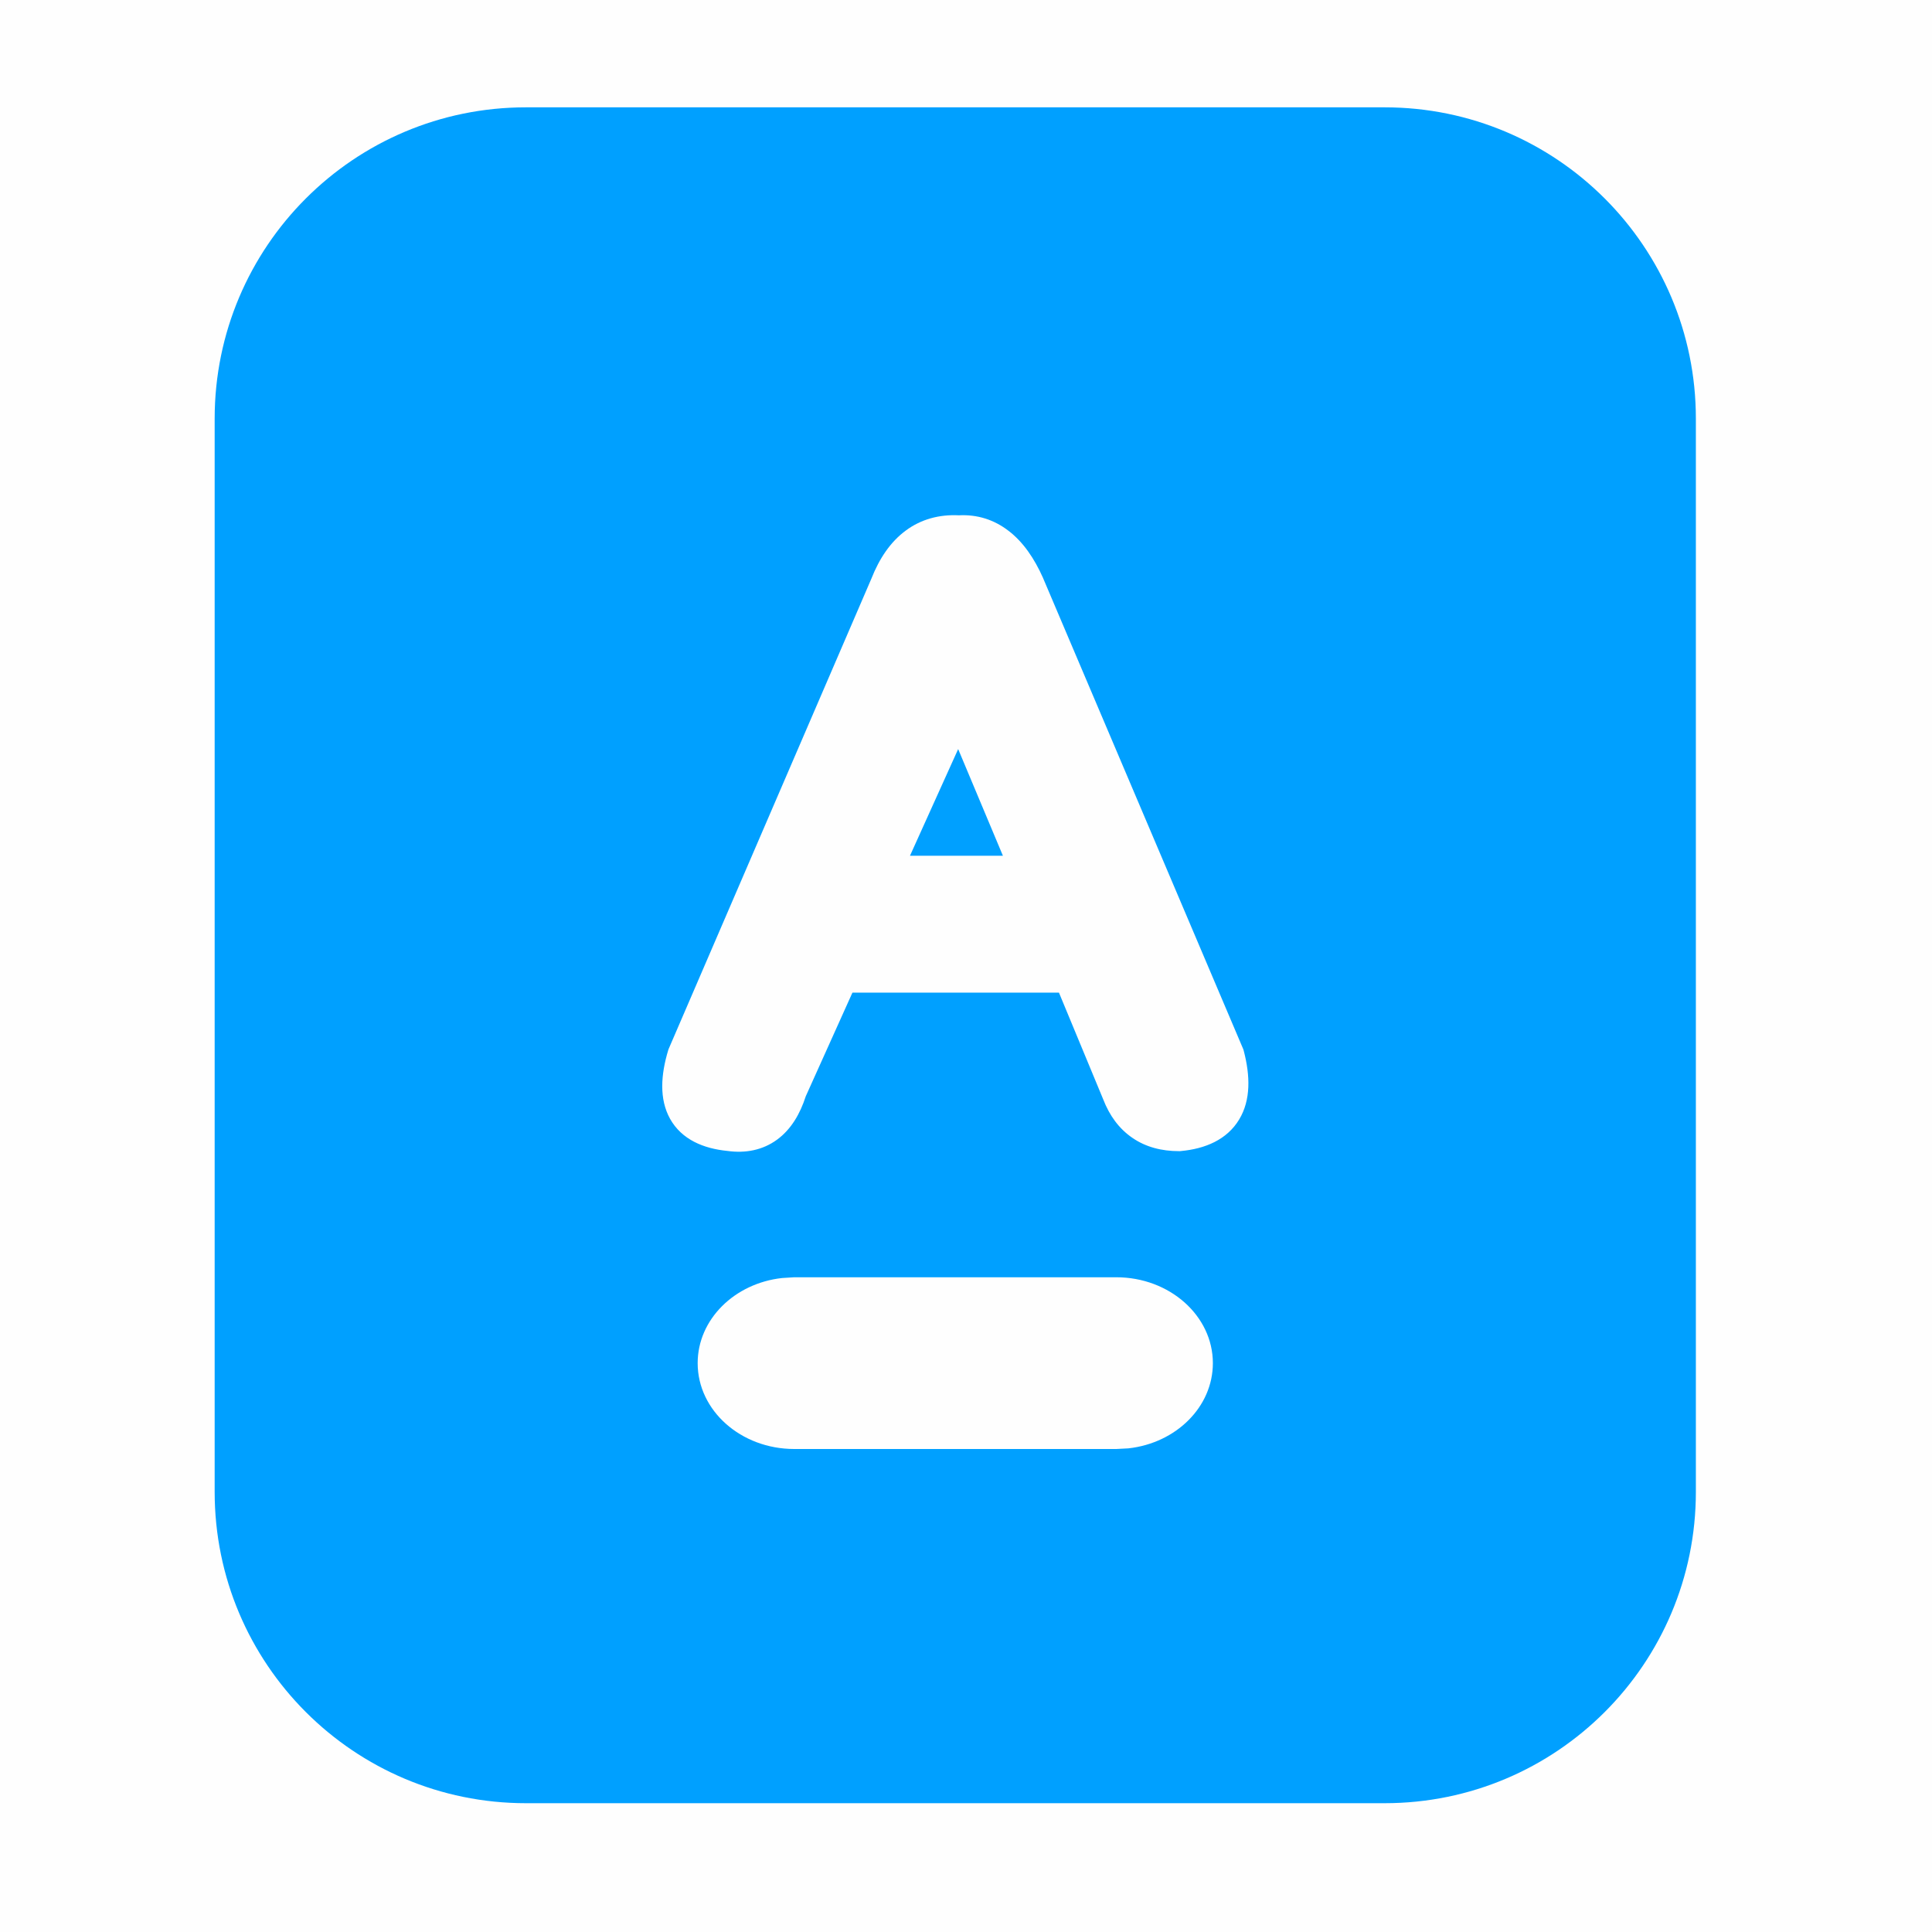 <svg width="18" height="18" viewBox="0 0 18 18" fill="none" xmlns="http://www.w3.org/2000/svg">
<g clip-path="url(#clip0_430_41931)">
<rect opacity="0.01" width="18" height="18" fill="#7E94A2"/>
<path fill-rule="evenodd" clip-rule="evenodd" d="M4.9 1H12.9C14.502 1 15.8 2.298 15.8 3.9V13.9C15.8 15.502 14.502 16.8 12.9 16.8H4.9C3.298 16.8 2 15.502 2 13.9V3.9C2 2.298 3.298 1 4.9 1ZM8.119 5.39L6.23 9.772L6.226 9.783C6.157 10.011 6.14 10.239 6.243 10.424C6.352 10.618 6.555 10.701 6.777 10.723C6.944 10.746 7.105 10.717 7.241 10.617C7.37 10.522 7.454 10.379 7.507 10.214L7.942 9.248H9.866L10.279 10.244C10.336 10.391 10.424 10.515 10.55 10.601C10.676 10.688 10.825 10.725 10.984 10.725H10.994L11.003 10.724C11.228 10.703 11.431 10.619 11.545 10.43C11.655 10.248 11.648 10.021 11.588 9.791L11.584 9.777L9.719 5.388L9.718 5.385C9.637 5.203 9.533 5.05 9.397 4.946C9.261 4.841 9.104 4.792 8.933 4.801C8.751 4.792 8.582 4.837 8.439 4.943C8.295 5.049 8.192 5.205 8.119 5.39ZM8.478 7.973L8.927 6.979L9.344 7.973H8.478ZM10.4 11.9C10.897 11.9 11.3 12.259 11.3 12.7C11.3 13.108 10.957 13.445 10.513 13.494L10.4 13.5H7.4C6.903 13.5 6.5 13.142 6.5 12.7C6.5 12.293 6.843 11.956 7.287 11.907L7.4 11.9H10.4Z" fill="#00A0FF"/>
</g>
<defs>
<clipPath id="clip0_430_41931">
<rect width="18" height="18" fill="white"/>
</clipPath>
</defs>
</svg>
